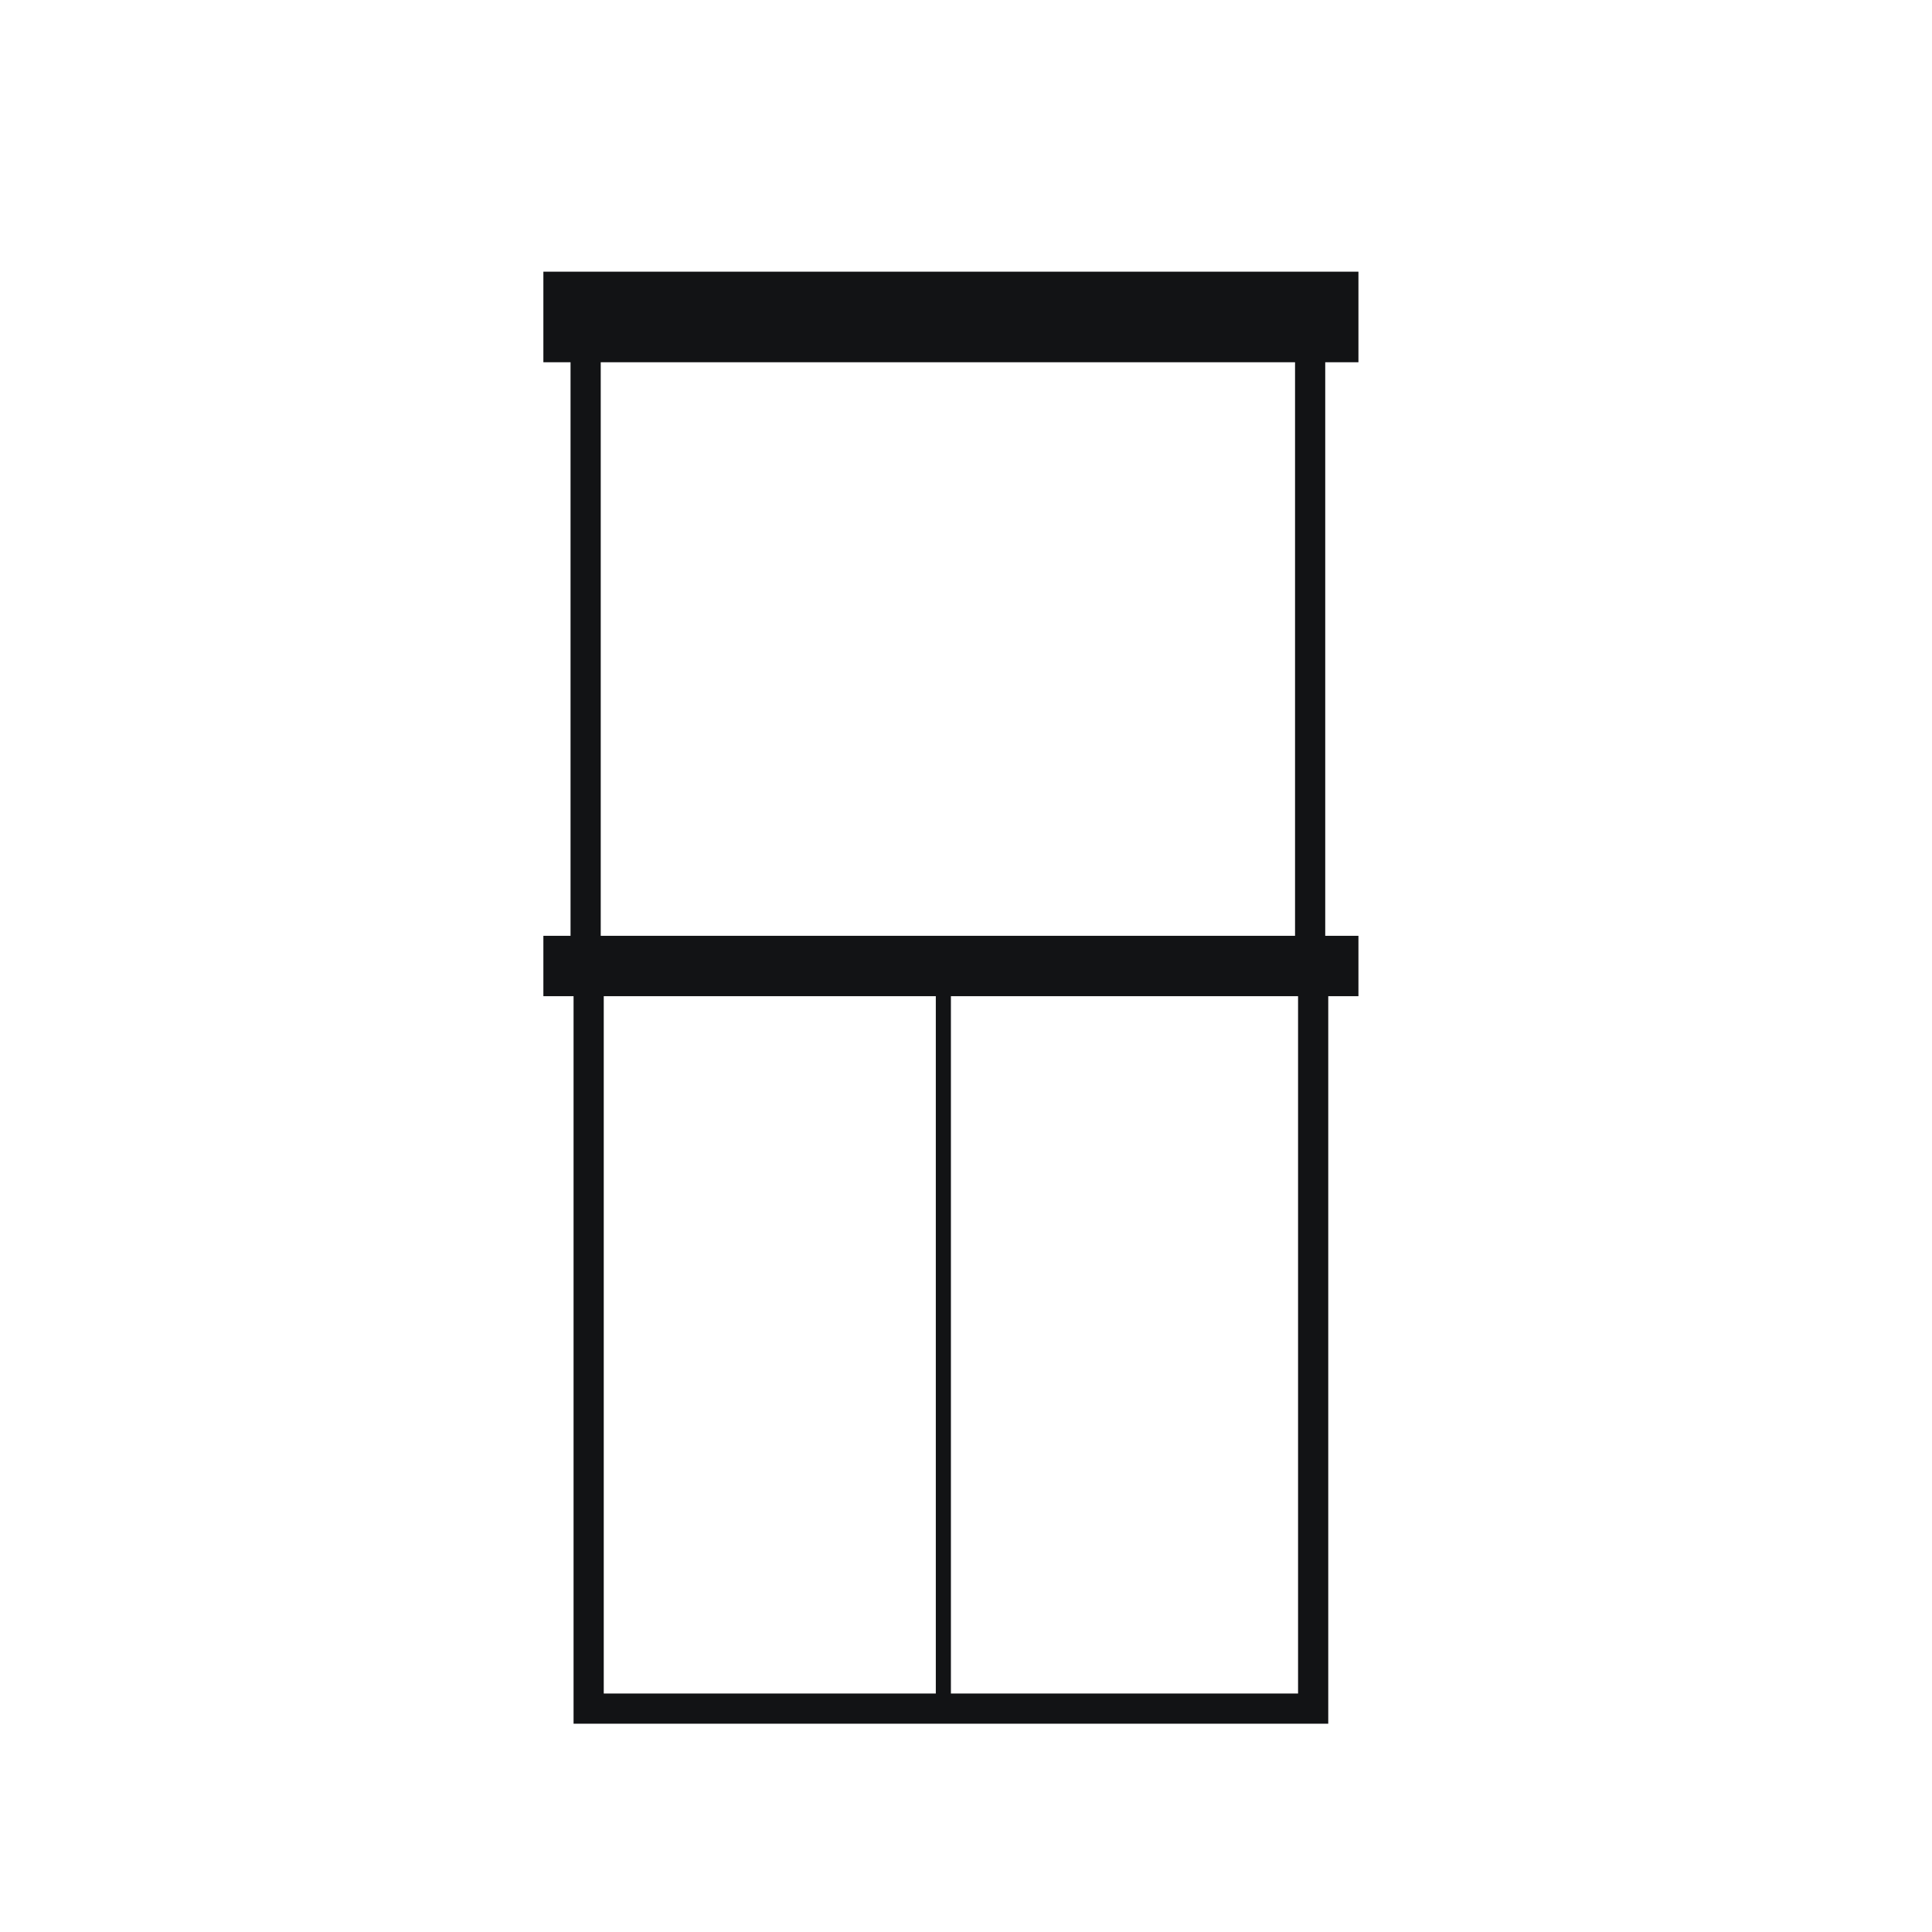 <?xml version="1.0" encoding="utf-8"?>
<!-- Generator: Adobe Illustrator 25.4.1, SVG Export Plug-In . SVG Version: 6.00 Build 0)  -->
<svg version="1.1" id="Ebene_1" xmlns="http://www.w3.org/2000/svg" xmlns:xlink="http://www.w3.org/1999/xlink" x="0px" y="0px"
	 viewBox="0 0 64 64" style="enable-background:new 0 0 64 64;" xml:space="preserve">
<style type="text/css">
	.st0{fill-rule:evenodd;clip-rule:evenodd;fill:#121315;}
</style>
<path class="st0" d="M19.9,12h23v19h-23V12z M19.9,9h-1H18v3h0.9v19H18v2h0.9H19v23.1v1h1h23h1v-1V33h1v-2h-1.1V12H45V9h-1.1h-1
	H19.9z M43,33h-0.1H31.5v23.1H43V33z M31,56.1V33H20v23.1H31z"/>
</svg>
